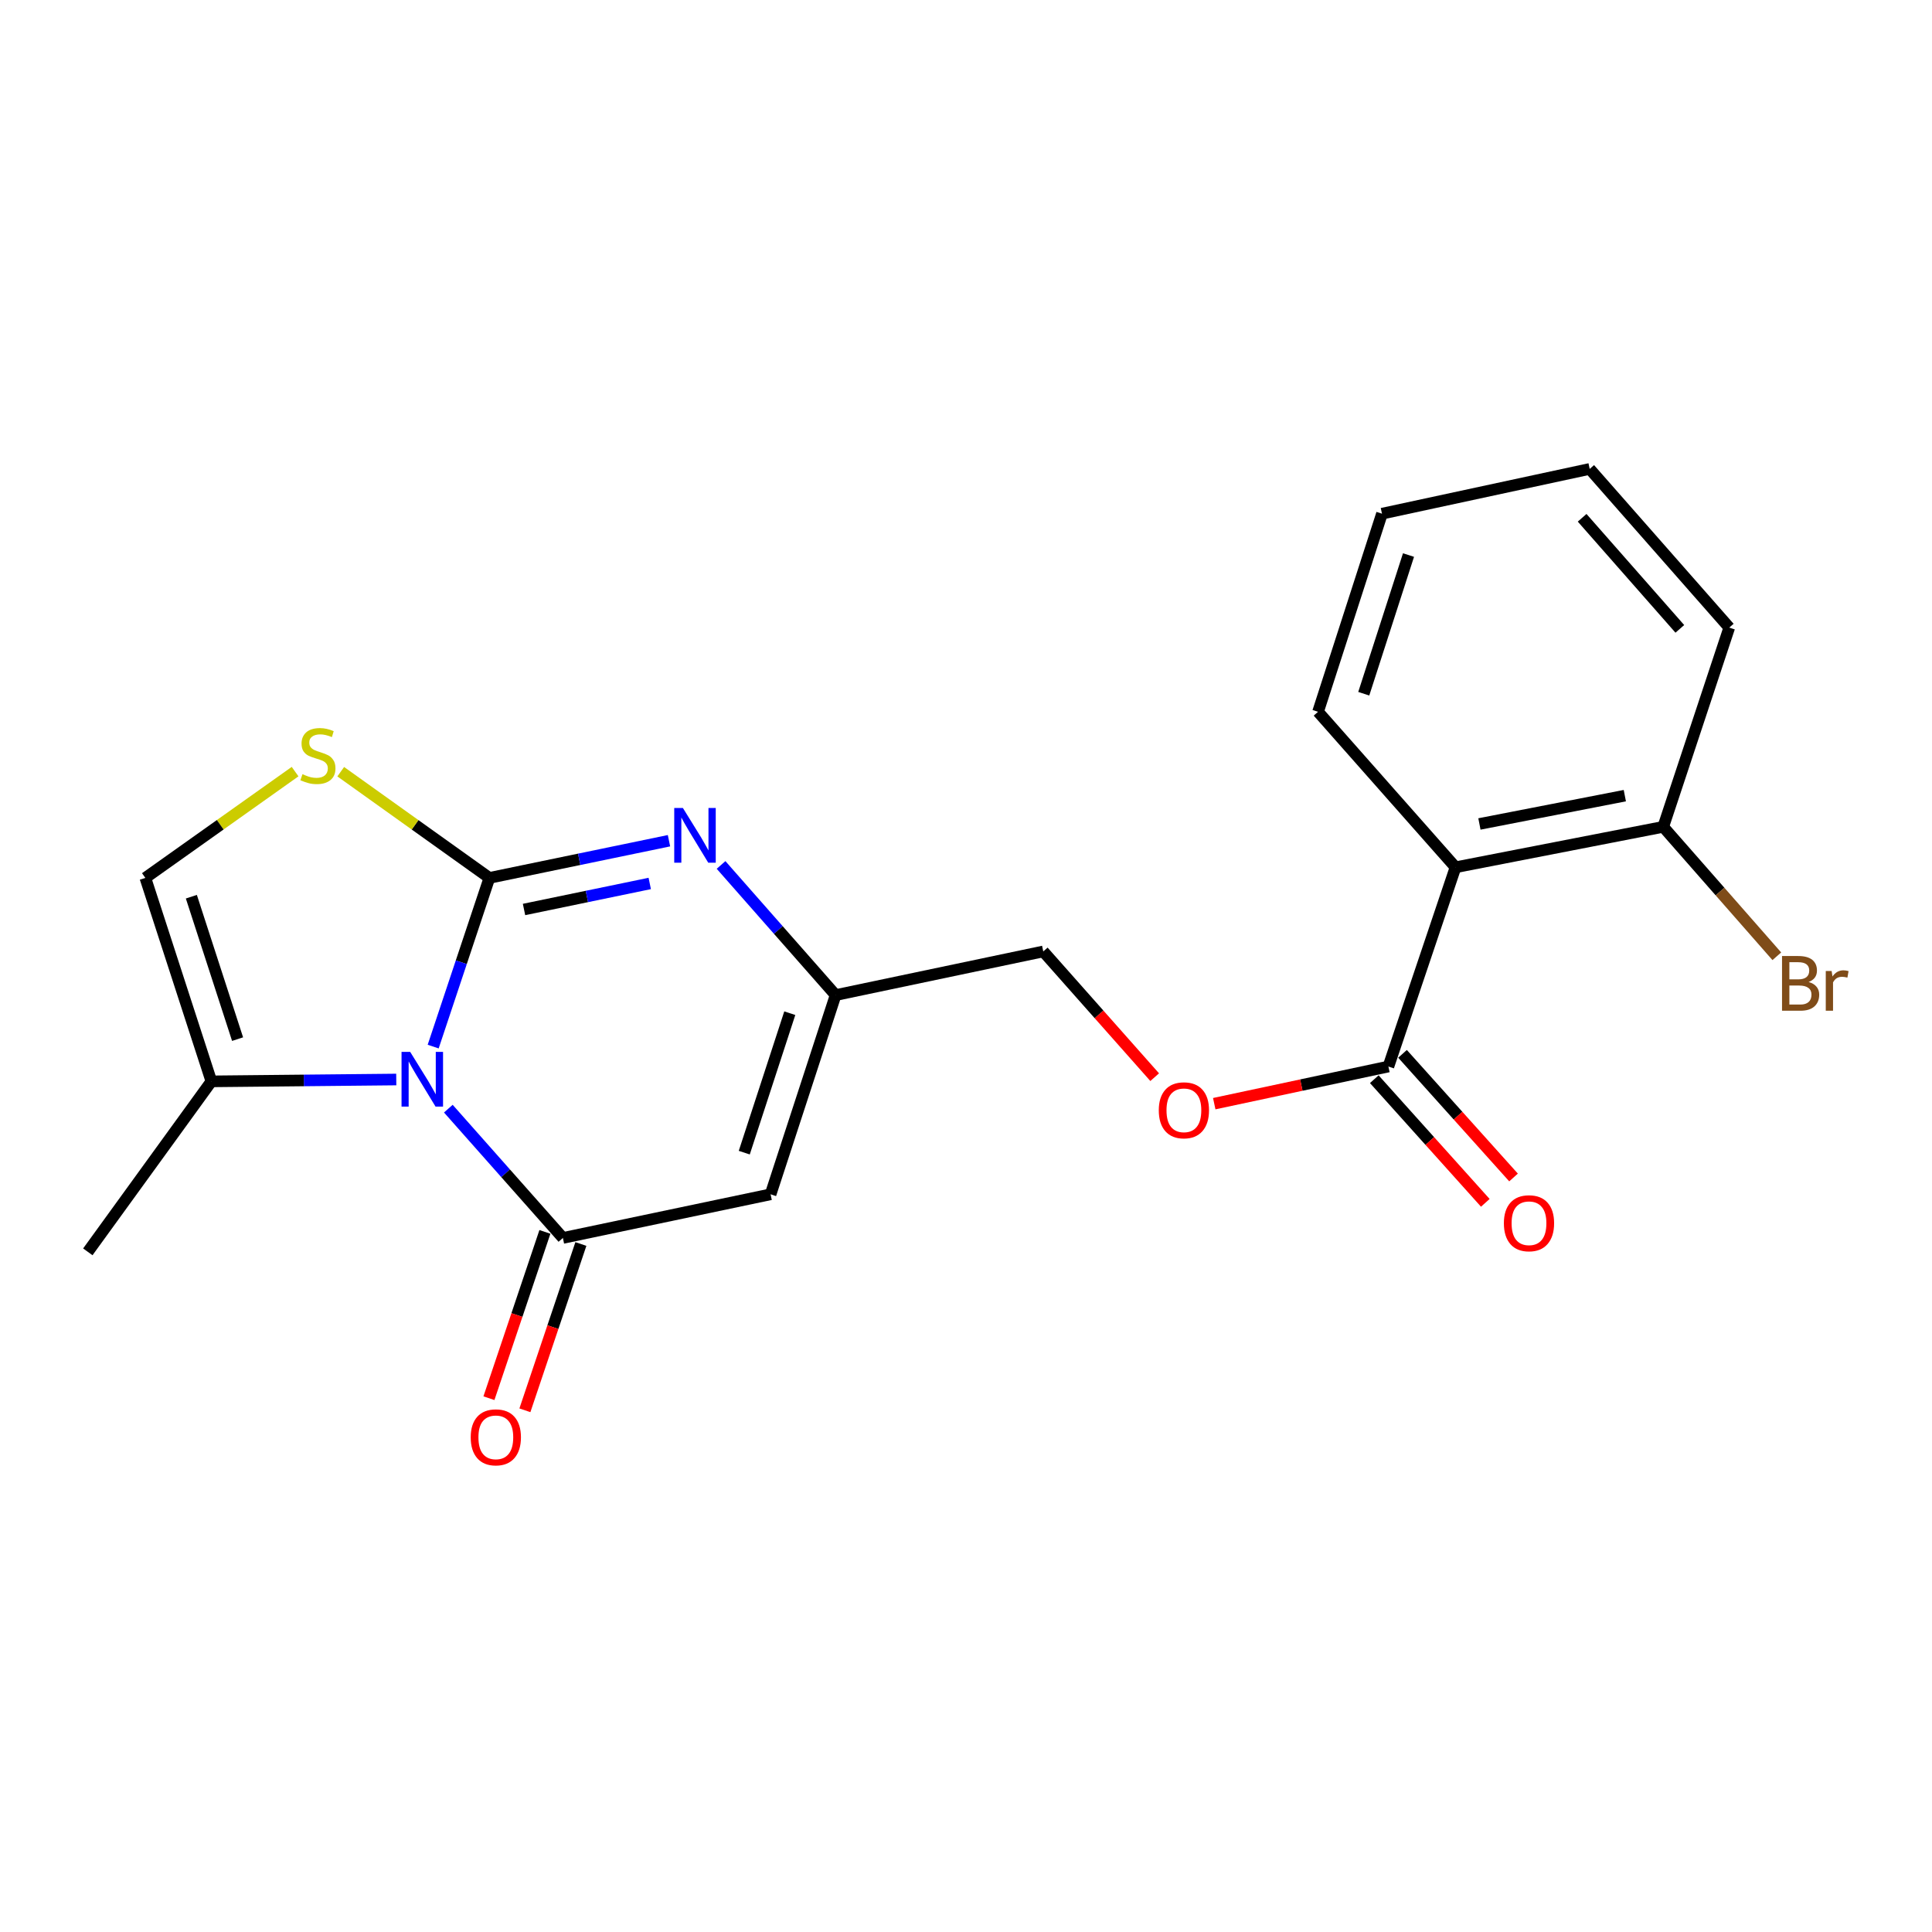 <?xml version='1.0' encoding='iso-8859-1'?>
<svg version='1.1' baseProfile='full'
              xmlns='http://www.w3.org/2000/svg'
                      xmlns:rdkit='http://www.rdkit.org/xml'
                      xmlns:xlink='http://www.w3.org/1999/xlink'
                  xml:space='preserve'
width='1000px' height='1000px' viewBox='0 0 1000 1000'>
<!-- END OF HEADER -->
<rect style='opacity:1.0;fill:#FFFFFF;stroke:none' width='1000' height='1000' x='0' y='0'> </rect>
<path class='bond-0' d='M 253.312,454.401 L 238.762,498.057' style='fill:none;fill-rule:evenodd;stroke:#000000;stroke-width:6px;stroke-linecap:butt;stroke-linejoin:miter;stroke-opacity:1' />
<path class='bond-0' d='M 238.762,498.057 L 224.211,541.713' style='fill:none;fill-rule:evenodd;stroke:#0000FF;stroke-width:6px;stroke-linecap:butt;stroke-linejoin:miter;stroke-opacity:1' />
<path class='bond-2' d='M 253.312,454.401 L 299.79,444.778' style='fill:none;fill-rule:evenodd;stroke:#000000;stroke-width:6px;stroke-linecap:butt;stroke-linejoin:miter;stroke-opacity:1' />
<path class='bond-2' d='M 299.79,444.778 L 346.267,435.155' style='fill:none;fill-rule:evenodd;stroke:#0000FF;stroke-width:6px;stroke-linecap:butt;stroke-linejoin:miter;stroke-opacity:1' />
<path class='bond-2' d='M 271.238,470.75 L 303.772,464.013' style='fill:none;fill-rule:evenodd;stroke:#000000;stroke-width:6px;stroke-linecap:butt;stroke-linejoin:miter;stroke-opacity:1' />
<path class='bond-2' d='M 303.772,464.013 L 336.307,457.277' style='fill:none;fill-rule:evenodd;stroke:#0000FF;stroke-width:6px;stroke-linecap:butt;stroke-linejoin:miter;stroke-opacity:1' />
<path class='bond-4' d='M 253.312,454.401 L 214.838,426.917' style='fill:none;fill-rule:evenodd;stroke:#000000;stroke-width:6px;stroke-linecap:butt;stroke-linejoin:miter;stroke-opacity:1' />
<path class='bond-4' d='M 214.838,426.917 L 176.365,399.432' style='fill:none;fill-rule:evenodd;stroke:#CCCC00;stroke-width:6px;stroke-linecap:butt;stroke-linejoin:miter;stroke-opacity:1' />
<path class='bond-1' d='M 232.06,573.838 L 261.707,607.299' style='fill:none;fill-rule:evenodd;stroke:#0000FF;stroke-width:6px;stroke-linecap:butt;stroke-linejoin:miter;stroke-opacity:1' />
<path class='bond-1' d='M 261.707,607.299 L 291.355,640.761' style='fill:none;fill-rule:evenodd;stroke:#000000;stroke-width:6px;stroke-linecap:butt;stroke-linejoin:miter;stroke-opacity:1' />
<path class='bond-6' d='M 205.107,558.754 L 157.261,559.232' style='fill:none;fill-rule:evenodd;stroke:#0000FF;stroke-width:6px;stroke-linecap:butt;stroke-linejoin:miter;stroke-opacity:1' />
<path class='bond-6' d='M 157.261,559.232 L 109.415,559.711' style='fill:none;fill-rule:evenodd;stroke:#000000;stroke-width:6px;stroke-linecap:butt;stroke-linejoin:miter;stroke-opacity:1' />
<path class='bond-10' d='M 282.046,637.627 L 267.558,680.665' style='fill:none;fill-rule:evenodd;stroke:#000000;stroke-width:6px;stroke-linecap:butt;stroke-linejoin:miter;stroke-opacity:1' />
<path class='bond-10' d='M 267.558,680.665 L 253.069,723.703' style='fill:none;fill-rule:evenodd;stroke:#FF0000;stroke-width:6px;stroke-linecap:butt;stroke-linejoin:miter;stroke-opacity:1' />
<path class='bond-10' d='M 300.663,643.894 L 286.174,686.932' style='fill:none;fill-rule:evenodd;stroke:#000000;stroke-width:6px;stroke-linecap:butt;stroke-linejoin:miter;stroke-opacity:1' />
<path class='bond-10' d='M 286.174,686.932 L 271.685,729.97' style='fill:none;fill-rule:evenodd;stroke:#FF0000;stroke-width:6px;stroke-linecap:butt;stroke-linejoin:miter;stroke-opacity:1' />
<path class='bond-22' d='M 291.355,640.761 L 398.857,618.171' style='fill:none;fill-rule:evenodd;stroke:#000000;stroke-width:6px;stroke-linecap:butt;stroke-linejoin:miter;stroke-opacity:1' />
<path class='bond-5' d='M 373.218,447.697 L 402.865,481.376' style='fill:none;fill-rule:evenodd;stroke:#0000FF;stroke-width:6px;stroke-linecap:butt;stroke-linejoin:miter;stroke-opacity:1' />
<path class='bond-5' d='M 402.865,481.376 L 432.513,515.055' style='fill:none;fill-rule:evenodd;stroke:#000000;stroke-width:6px;stroke-linecap:butt;stroke-linejoin:miter;stroke-opacity:1' />
<path class='bond-3' d='M 398.857,618.171 L 432.513,515.055' style='fill:none;fill-rule:evenodd;stroke:#000000;stroke-width:6px;stroke-linecap:butt;stroke-linejoin:miter;stroke-opacity:1' />
<path class='bond-3' d='M 385.232,596.609 L 408.791,524.428' style='fill:none;fill-rule:evenodd;stroke:#000000;stroke-width:6px;stroke-linecap:butt;stroke-linejoin:miter;stroke-opacity:1' />
<path class='bond-9' d='M 152.739,399.387 L 113.988,426.894' style='fill:none;fill-rule:evenodd;stroke:#CCCC00;stroke-width:6px;stroke-linecap:butt;stroke-linejoin:miter;stroke-opacity:1' />
<path class='bond-9' d='M 113.988,426.894 L 75.236,454.401' style='fill:none;fill-rule:evenodd;stroke:#000000;stroke-width:6px;stroke-linecap:butt;stroke-linejoin:miter;stroke-opacity:1' />
<path class='bond-14' d='M 432.513,515.055 L 539.994,492.466' style='fill:none;fill-rule:evenodd;stroke:#000000;stroke-width:6px;stroke-linecap:butt;stroke-linejoin:miter;stroke-opacity:1' />
<path class='bond-17' d='M 109.415,559.711 L 45.455,647.952' style='fill:none;fill-rule:evenodd;stroke:#000000;stroke-width:6px;stroke-linecap:butt;stroke-linejoin:miter;stroke-opacity:1' />
<path class='bond-21' d='M 109.415,559.711 L 75.236,454.401' style='fill:none;fill-rule:evenodd;stroke:#000000;stroke-width:6px;stroke-linecap:butt;stroke-linejoin:miter;stroke-opacity:1' />
<path class='bond-21' d='M 122.972,537.85 L 99.046,464.134' style='fill:none;fill-rule:evenodd;stroke:#000000;stroke-width:6px;stroke-linecap:butt;stroke-linejoin:miter;stroke-opacity:1' />
<path class='bond-7' d='M 753.373,448.901 L 718.638,552.028' style='fill:none;fill-rule:evenodd;stroke:#000000;stroke-width:6px;stroke-linecap:butt;stroke-linejoin:miter;stroke-opacity:1' />
<path class='bond-12' d='M 753.373,448.901 L 860.887,427.97' style='fill:none;fill-rule:evenodd;stroke:#000000;stroke-width:6px;stroke-linecap:butt;stroke-linejoin:miter;stroke-opacity:1' />
<path class='bond-12' d='M 765.747,426.48 L 841.006,411.829' style='fill:none;fill-rule:evenodd;stroke:#000000;stroke-width:6px;stroke-linecap:butt;stroke-linejoin:miter;stroke-opacity:1' />
<path class='bond-16' d='M 753.373,448.901 L 682.221,368.419' style='fill:none;fill-rule:evenodd;stroke:#000000;stroke-width:6px;stroke-linecap:butt;stroke-linejoin:miter;stroke-opacity:1' />
<path class='bond-8' d='M 718.638,552.028 L 673.563,561.642' style='fill:none;fill-rule:evenodd;stroke:#000000;stroke-width:6px;stroke-linecap:butt;stroke-linejoin:miter;stroke-opacity:1' />
<path class='bond-8' d='M 673.563,561.642 L 628.489,571.257' style='fill:none;fill-rule:evenodd;stroke:#FF0000;stroke-width:6px;stroke-linecap:butt;stroke-linejoin:miter;stroke-opacity:1' />
<path class='bond-13' d='M 711.33,558.59 L 740.062,590.588' style='fill:none;fill-rule:evenodd;stroke:#000000;stroke-width:6px;stroke-linecap:butt;stroke-linejoin:miter;stroke-opacity:1' />
<path class='bond-13' d='M 740.062,590.588 L 768.794,622.586' style='fill:none;fill-rule:evenodd;stroke:#FF0000;stroke-width:6px;stroke-linecap:butt;stroke-linejoin:miter;stroke-opacity:1' />
<path class='bond-13' d='M 725.945,545.466 L 754.677,577.464' style='fill:none;fill-rule:evenodd;stroke:#000000;stroke-width:6px;stroke-linecap:butt;stroke-linejoin:miter;stroke-opacity:1' />
<path class='bond-13' d='M 754.677,577.464 L 783.409,609.462' style='fill:none;fill-rule:evenodd;stroke:#FF0000;stroke-width:6px;stroke-linecap:butt;stroke-linejoin:miter;stroke-opacity:1' />
<path class='bond-11' d='M 597.662,557.543 L 568.828,525.004' style='fill:none;fill-rule:evenodd;stroke:#FF0000;stroke-width:6px;stroke-linecap:butt;stroke-linejoin:miter;stroke-opacity:1' />
<path class='bond-11' d='M 568.828,525.004 L 539.994,492.466' style='fill:none;fill-rule:evenodd;stroke:#000000;stroke-width:6px;stroke-linecap:butt;stroke-linejoin:miter;stroke-opacity:1' />
<path class='bond-15' d='M 860.887,427.97 L 890.284,461.468' style='fill:none;fill-rule:evenodd;stroke:#000000;stroke-width:6px;stroke-linecap:butt;stroke-linejoin:miter;stroke-opacity:1' />
<path class='bond-15' d='M 890.284,461.468 L 919.68,494.965' style='fill:none;fill-rule:evenodd;stroke:#7F4C19;stroke-width:6px;stroke-linecap:butt;stroke-linejoin:miter;stroke-opacity:1' />
<path class='bond-18' d='M 860.887,427.97 L 895.066,324.844' style='fill:none;fill-rule:evenodd;stroke:#000000;stroke-width:6px;stroke-linecap:butt;stroke-linejoin:miter;stroke-opacity:1' />
<path class='bond-19' d='M 682.221,368.419 L 715.309,265.881' style='fill:none;fill-rule:evenodd;stroke:#000000;stroke-width:6px;stroke-linecap:butt;stroke-linejoin:miter;stroke-opacity:1' />
<path class='bond-19' d='M 705.878,359.071 L 729.04,287.294' style='fill:none;fill-rule:evenodd;stroke:#000000;stroke-width:6px;stroke-linecap:butt;stroke-linejoin:miter;stroke-opacity:1' />
<path class='bond-23' d='M 895.066,324.844 L 822.823,242.713' style='fill:none;fill-rule:evenodd;stroke:#000000;stroke-width:6px;stroke-linecap:butt;stroke-linejoin:miter;stroke-opacity:1' />
<path class='bond-23' d='M 869.48,325.498 L 818.91,268.007' style='fill:none;fill-rule:evenodd;stroke:#000000;stroke-width:6px;stroke-linecap:butt;stroke-linejoin:miter;stroke-opacity:1' />
<path class='bond-20' d='M 715.309,265.881 L 822.823,242.713' style='fill:none;fill-rule:evenodd;stroke:#000000;stroke-width:6px;stroke-linecap:butt;stroke-linejoin:miter;stroke-opacity:1' />
<path  class='atom-1' d='M 212.317 544.459
L 221.597 559.459
Q 222.517 560.939, 223.997 563.619
Q 225.477 566.299, 225.557 566.459
L 225.557 544.459
L 229.317 544.459
L 229.317 572.779
L 225.437 572.779
L 215.477 556.379
Q 214.317 554.459, 213.077 552.259
Q 211.877 550.059, 211.517 549.379
L 211.517 572.779
L 207.837 572.779
L 207.837 544.459
L 212.317 544.459
' fill='#0000FF'/>
<path  class='atom-3' d='M 353.464 418.208
L 362.744 433.208
Q 363.664 434.688, 365.144 437.368
Q 366.624 440.048, 366.704 440.208
L 366.704 418.208
L 370.464 418.208
L 370.464 446.528
L 366.584 446.528
L 356.624 430.128
Q 355.464 428.208, 354.224 426.008
Q 353.024 423.808, 352.664 423.128
L 352.664 446.528
L 348.984 446.528
L 348.984 418.208
L 353.464 418.208
' fill='#0000FF'/>
<path  class='atom-5' d='M 156.558 400.718
Q 156.878 400.838, 158.198 401.398
Q 159.518 401.958, 160.958 402.318
Q 162.438 402.638, 163.878 402.638
Q 166.558 402.638, 168.118 401.358
Q 169.678 400.038, 169.678 397.758
Q 169.678 396.198, 168.878 395.238
Q 168.118 394.278, 166.918 393.758
Q 165.718 393.238, 163.718 392.638
Q 161.198 391.878, 159.678 391.158
Q 158.198 390.438, 157.118 388.918
Q 156.078 387.398, 156.078 384.838
Q 156.078 381.278, 158.478 379.078
Q 160.918 376.878, 165.718 376.878
Q 168.998 376.878, 172.718 378.438
L 171.798 381.518
Q 168.398 380.118, 165.838 380.118
Q 163.078 380.118, 161.558 381.278
Q 160.038 382.398, 160.078 384.358
Q 160.078 385.878, 160.838 386.798
Q 161.638 387.718, 162.758 388.238
Q 163.918 388.758, 165.838 389.358
Q 168.398 390.158, 169.918 390.958
Q 171.438 391.758, 172.518 393.398
Q 173.638 394.998, 173.638 397.758
Q 173.638 401.678, 170.998 403.798
Q 168.398 405.878, 164.038 405.878
Q 161.518 405.878, 159.598 405.318
Q 157.718 404.798, 155.478 403.878
L 156.558 400.718
' fill='#CCCC00'/>
<path  class='atom-11' d='M 243.641 743.957
Q 243.641 737.157, 247.001 733.357
Q 250.361 729.557, 256.641 729.557
Q 262.921 729.557, 266.281 733.357
Q 269.641 737.157, 269.641 743.957
Q 269.641 750.837, 266.241 754.757
Q 262.841 758.637, 256.641 758.637
Q 250.401 758.637, 247.001 754.757
Q 243.641 750.877, 243.641 743.957
M 256.641 755.437
Q 260.961 755.437, 263.281 752.557
Q 265.641 749.637, 265.641 743.957
Q 265.641 738.397, 263.281 735.597
Q 260.961 732.757, 256.641 732.757
Q 252.321 732.757, 249.961 735.557
Q 247.641 738.357, 247.641 743.957
Q 247.641 749.677, 249.961 752.557
Q 252.321 755.437, 256.641 755.437
' fill='#FF0000'/>
<path  class='atom-12' d='M 599.783 574.687
Q 599.783 567.887, 603.143 564.087
Q 606.503 560.287, 612.783 560.287
Q 619.063 560.287, 622.423 564.087
Q 625.783 567.887, 625.783 574.687
Q 625.783 581.567, 622.383 585.487
Q 618.983 589.367, 612.783 589.367
Q 606.543 589.367, 603.143 585.487
Q 599.783 581.607, 599.783 574.687
M 612.783 586.167
Q 617.103 586.167, 619.423 583.287
Q 621.783 580.367, 621.783 574.687
Q 621.783 569.127, 619.423 566.327
Q 617.103 563.487, 612.783 563.487
Q 608.463 563.487, 606.103 566.287
Q 603.783 569.087, 603.783 574.687
Q 603.783 580.407, 606.103 583.287
Q 608.463 586.167, 612.783 586.167
' fill='#FF0000'/>
<path  class='atom-14' d='M 778.405 633.147
Q 778.405 626.347, 781.765 622.547
Q 785.125 618.747, 791.405 618.747
Q 797.685 618.747, 801.045 622.547
Q 804.405 626.347, 804.405 633.147
Q 804.405 640.027, 801.005 643.947
Q 797.605 647.827, 791.405 647.827
Q 785.165 647.827, 781.765 643.947
Q 778.405 640.067, 778.405 633.147
M 791.405 644.627
Q 795.725 644.627, 798.045 641.747
Q 800.405 638.827, 800.405 633.147
Q 800.405 627.587, 798.045 624.787
Q 795.725 621.947, 791.405 621.947
Q 787.085 621.947, 784.725 624.747
Q 782.405 627.547, 782.405 633.147
Q 782.405 638.867, 784.725 641.747
Q 787.085 644.627, 791.405 644.627
' fill='#FF0000'/>
<path  class='atom-16' d='M 936.135 508.279
Q 938.855 509.039, 940.215 510.719
Q 941.615 512.359, 941.615 514.799
Q 941.615 518.719, 939.095 520.959
Q 936.615 523.159, 931.895 523.159
L 922.375 523.159
L 922.375 494.839
L 930.735 494.839
Q 935.575 494.839, 938.015 496.799
Q 940.455 498.759, 940.455 502.359
Q 940.455 506.639, 936.135 508.279
M 926.175 498.039
L 926.175 506.919
L 930.735 506.919
Q 933.535 506.919, 934.975 505.799
Q 936.455 504.639, 936.455 502.359
Q 936.455 498.039, 930.735 498.039
L 926.175 498.039
M 931.895 519.959
Q 934.655 519.959, 936.135 518.639
Q 937.615 517.319, 937.615 514.799
Q 937.615 512.479, 935.975 511.319
Q 934.375 510.119, 931.295 510.119
L 926.175 510.119
L 926.175 519.959
L 931.895 519.959
' fill='#7F4C19'/>
<path  class='atom-16' d='M 948.055 502.599
L 948.495 505.439
Q 950.655 502.239, 954.175 502.239
Q 955.295 502.239, 956.815 502.639
L 956.215 505.999
Q 954.495 505.599, 953.535 505.599
Q 951.855 505.599, 950.735 506.279
Q 949.655 506.919, 948.775 508.479
L 948.775 523.159
L 945.015 523.159
L 945.015 502.599
L 948.055 502.599
' fill='#7F4C19'/>
</svg>
